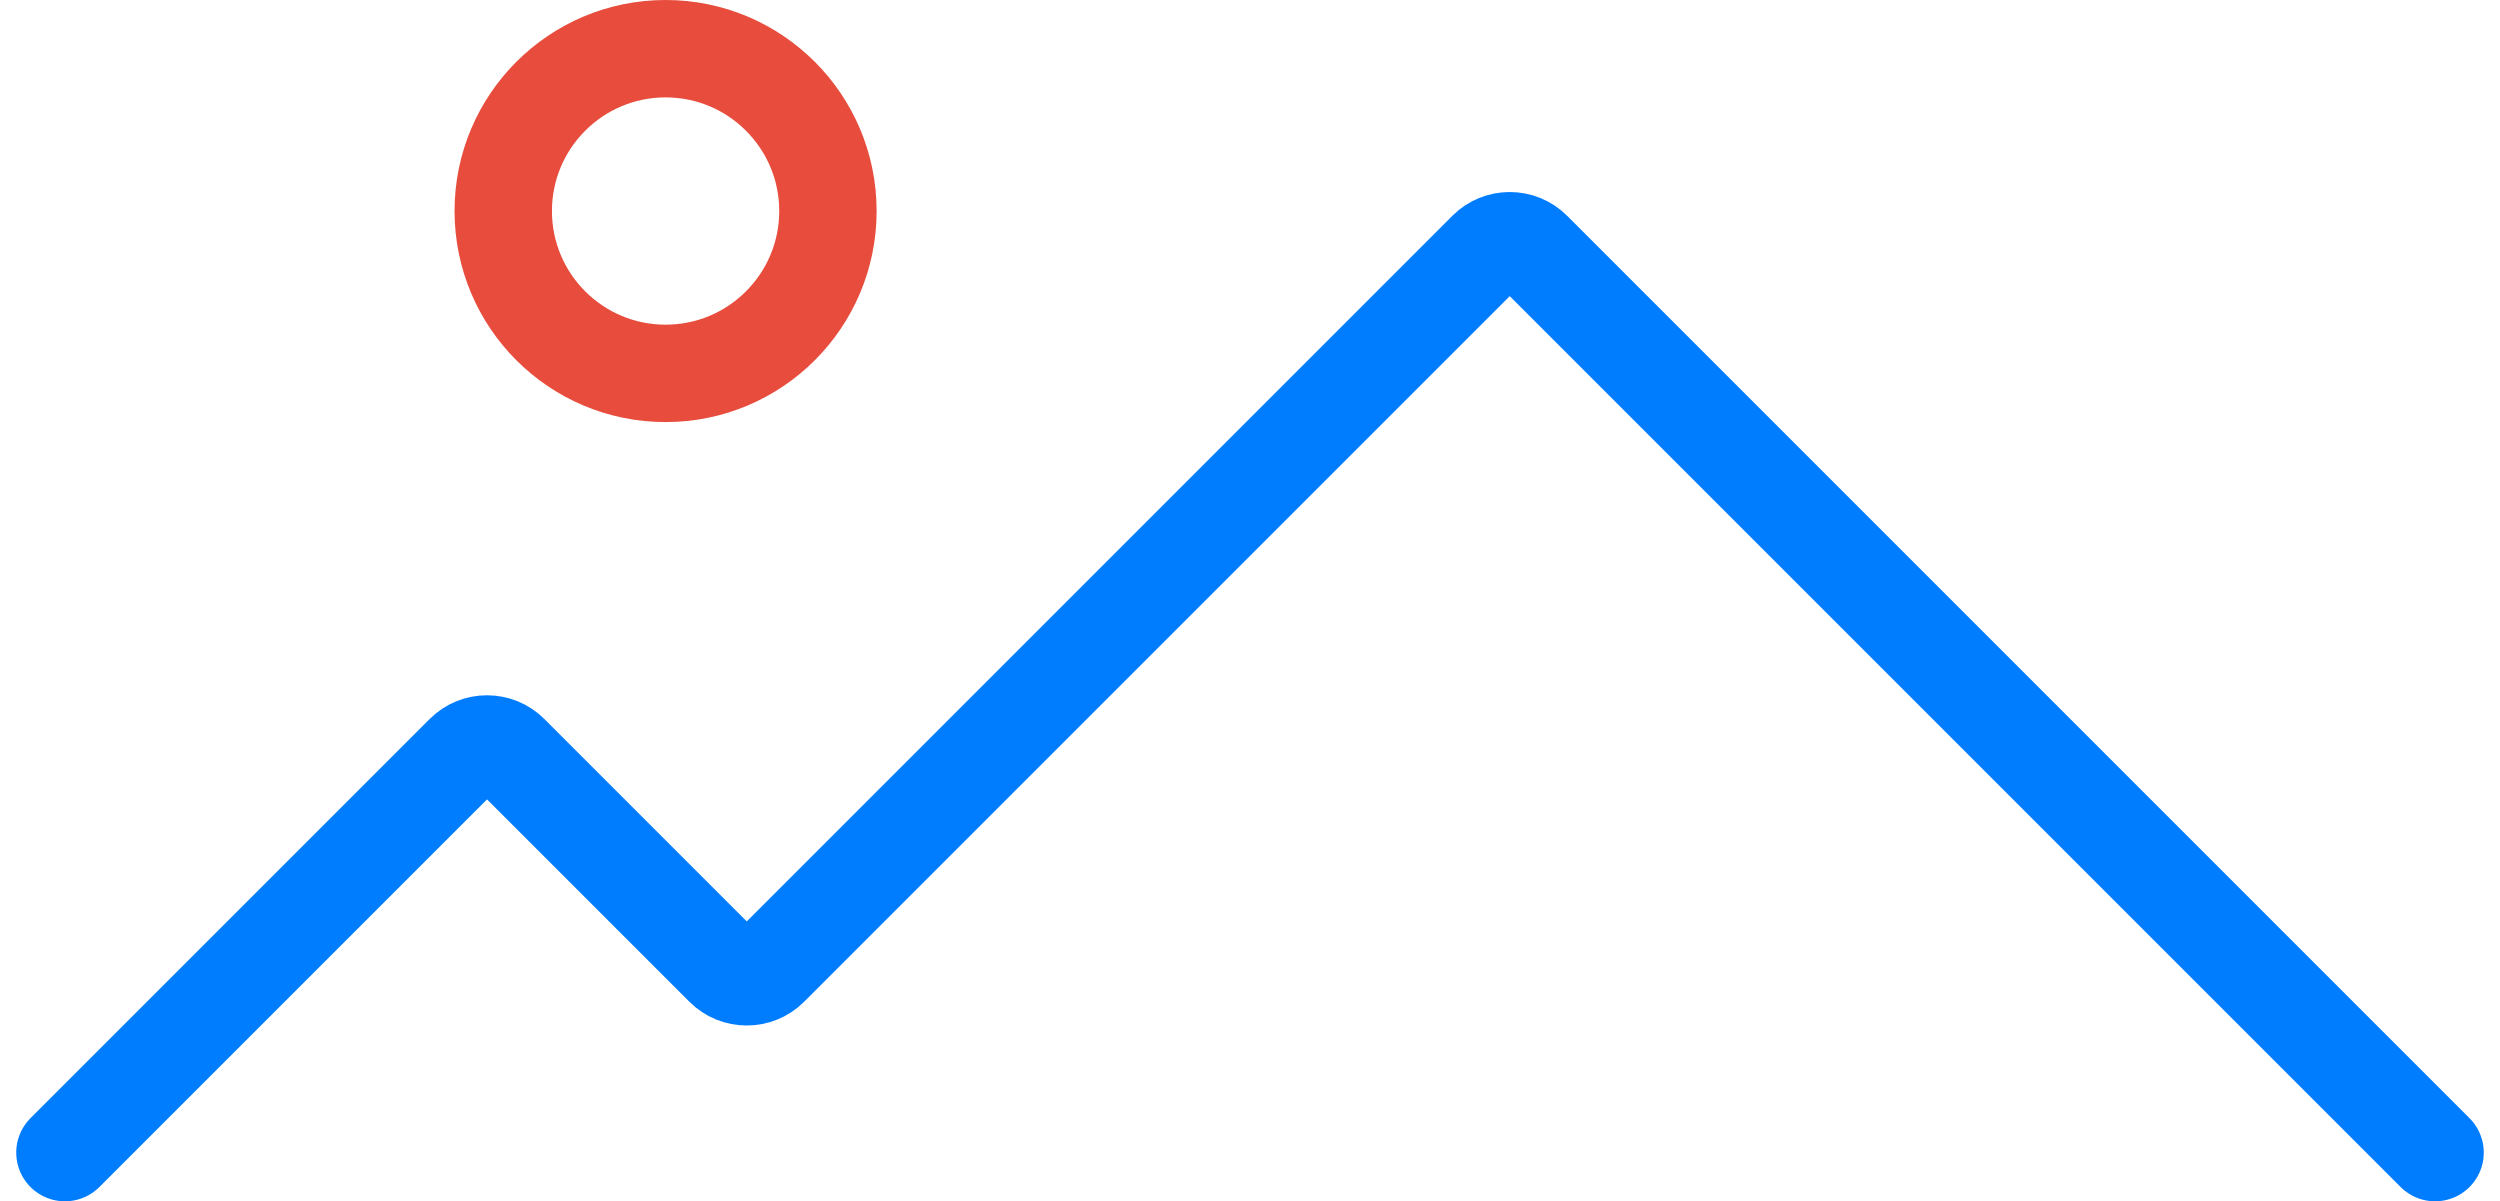 <svg width="77" height="37" viewBox="0 0 77 37" fill="none" xmlns="http://www.w3.org/2000/svg">
<path d="M2 35.5L14.293 23.207C14.683 22.817 15.317 22.817 15.707 23.207L22.293 29.793C22.683 30.183 23.317 30.183 23.707 29.793L45.793 7.707C46.183 7.317 46.817 7.317 47.207 7.707L75 35.5" stroke="#007DFF" stroke-width="3" stroke-linecap="round"/>
<circle cx="20.5" cy="6.5" r="5" stroke="#E74C3C" stroke-width="3"/>
</svg>
